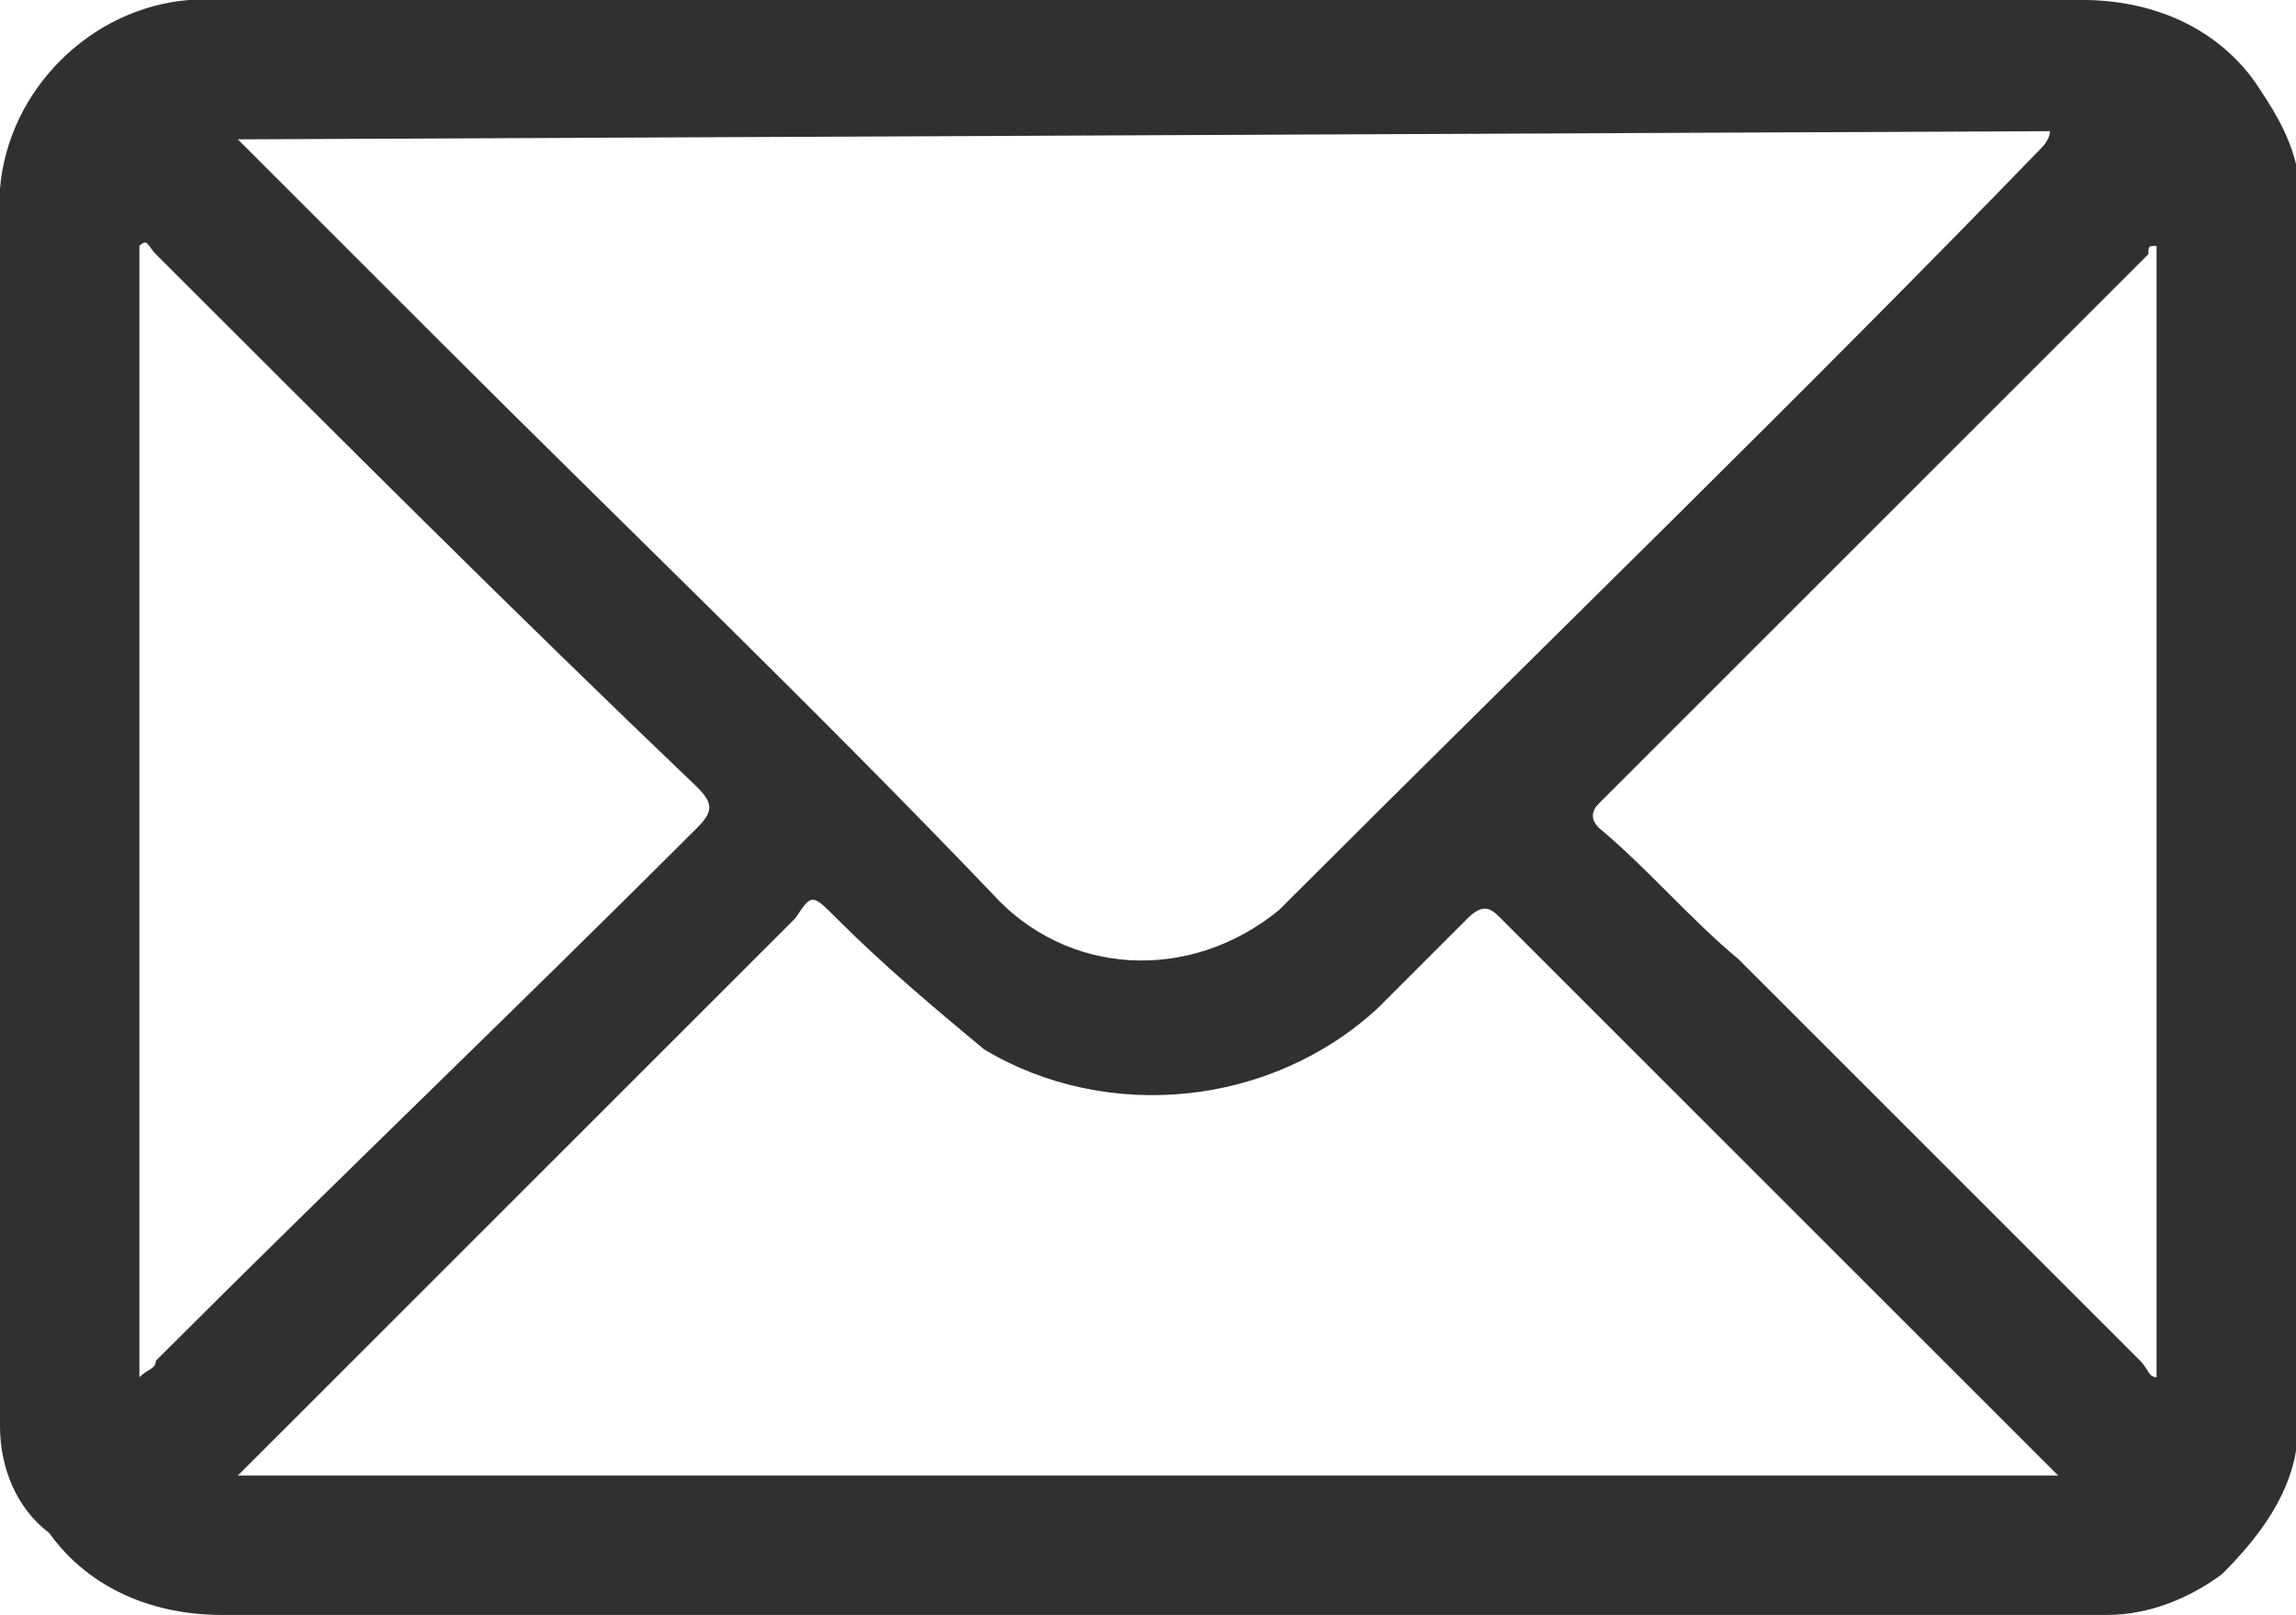<?xml version="1.0" encoding="utf-8"?>
<!-- Generator: Adobe Illustrator 25.2.0, SVG Export Plug-In . SVG Version: 6.00 Build 0)  -->
<svg version="1.1" id="Group_188" xmlns="http://www.w3.org/2000/svg" xmlns:xlink="http://www.w3.org/1999/xlink" x="0px" y="0px"
	 viewBox="0 0 28 19.7" style="enable-background:new 0 0 28 19.7;" xml:space="preserve">
<style type="text/css">
	.st0{clip-path:url(#SVGID_2_);}
	.st1{fill:#303031;}
</style>
<g>
	<defs>
		<rect id="SVGID_1_" width="28" height="19.7"/>
	</defs>
	<clipPath id="SVGID_2_">
		<use xlink:href="#SVGID_1_"  style="overflow:visible;"/>
	</clipPath>
	<g id="Group_161" transform="translate(0 0)" class="st0">
		<path id="Path_130" class="st1" d="M28,17.7c-0.1,0.6-0.5,1.1-0.9,1.5c-0.4,0.3-0.9,0.5-1.4,0.5c-0.1,0-0.2,0-0.2,0
			c-7.6,0-15.2,0-22.8,0c-0.8,0-1.6-0.3-2.1-1C0.2,18.4,0,17.9,0,17.4c0-5,0-10.1,0-15.1C0.1,1.1,1.1,0.1,2.3,0c0.1,0,0.2,0,0.3,0
			c7.6,0,15.2,0,22.8,0c0.8,0,1.6,0.3,2.1,1c0.2,0.3,0.4,0.6,0.5,1V17.7z M2.9,1.7C3,1.8,3.1,1.9,3.1,1.9c0.7,0.7,1.5,1.5,2.2,2.2
			c2.3,2.3,4.6,4.5,6.8,6.8c0.9,1,2.4,1.1,3.5,0.2c0.1-0.1,0.1-0.1,0.2-0.2c3-3,6.1-6,9.1-9.1c0,0,0.1-0.1,0.1-0.2L2.9,1.7z
			 M25.1,18c-0.1-0.1-0.2-0.2-0.2-0.2c-0.6-0.6-1.2-1.2-1.8-1.8c-1.6-1.6-3.2-3.2-4.8-4.8c-0.1-0.1-0.2-0.2-0.4,0
			c-0.4,0.4-0.8,0.8-1.1,1.1c-1.3,1.2-3.3,1.4-4.8,0.5c-0.6-0.5-1.2-1-1.8-1.6c-0.3-0.3-0.3-0.3-0.5,0l-5.9,5.9L2.9,18L25.1,18z
			 M1.7,16.8c0.1-0.1,0.2-0.1,0.2-0.2c2.2-2.2,4.4-4.3,6.6-6.5c0.2-0.2,0.2-0.3,0-0.5C6.3,7.5,4.1,5.3,1.9,3.1C1.8,3,1.8,2.9,1.7,3
			L1.7,16.8z M26.3,3c-0.1,0-0.1,0-0.1,0.1c-2.2,2.2-4.5,4.5-6.7,6.7c-0.1,0.1-0.1,0.2,0,0.3c0.6,0.5,1.1,1.1,1.7,1.6
			c1.6,1.6,3.3,3.3,4.9,4.9c0.1,0.1,0.1,0.2,0.2,0.2V3z"/>
	</g>
</g>
</svg>
